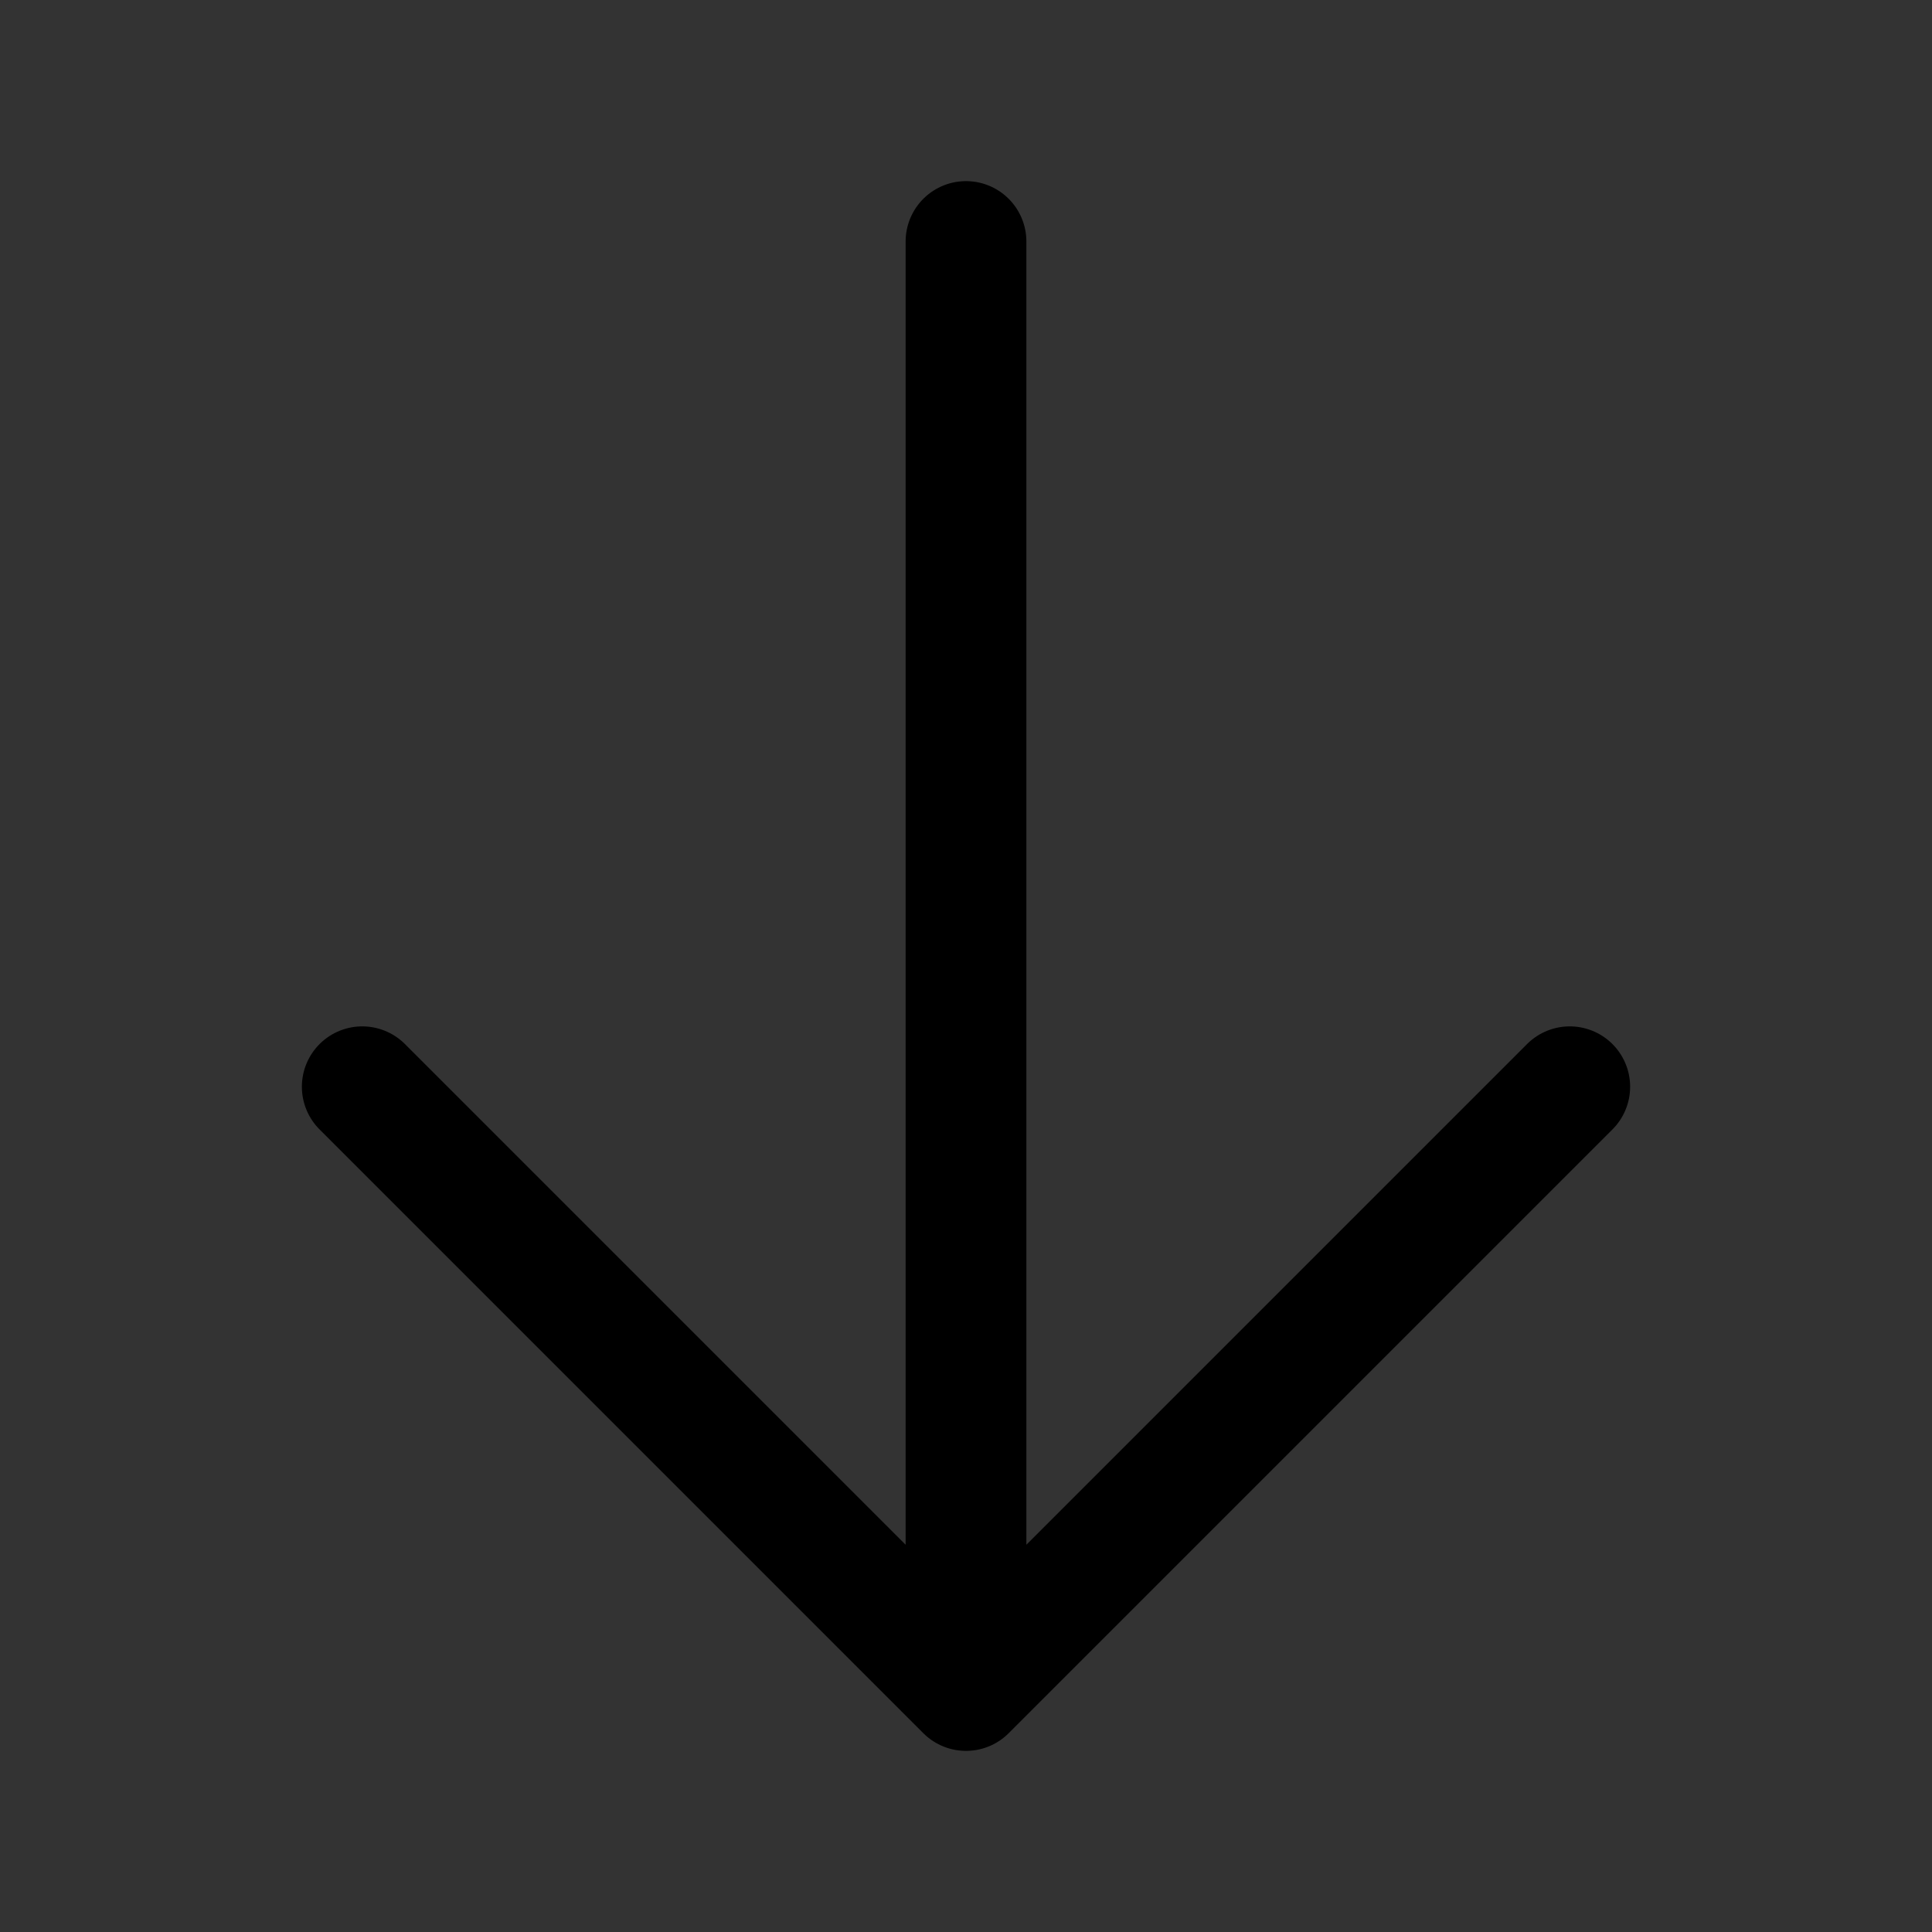 <svg xmlns="http://www.w3.org/2000/svg" fill="none" viewBox="0 0 24 24" stroke-width="1.5" stroke="currentColor" class="w-6 h-6">
    <rect x="0" y="0" width="24" height="24" fill="#333333" stroke="none"/>
    <path stroke-linecap="round" style="color:white" stroke-linejoin="round" d="M19.5 13.5 12 21m0 0-7.5-7.5M12 21V3" />
</svg>

